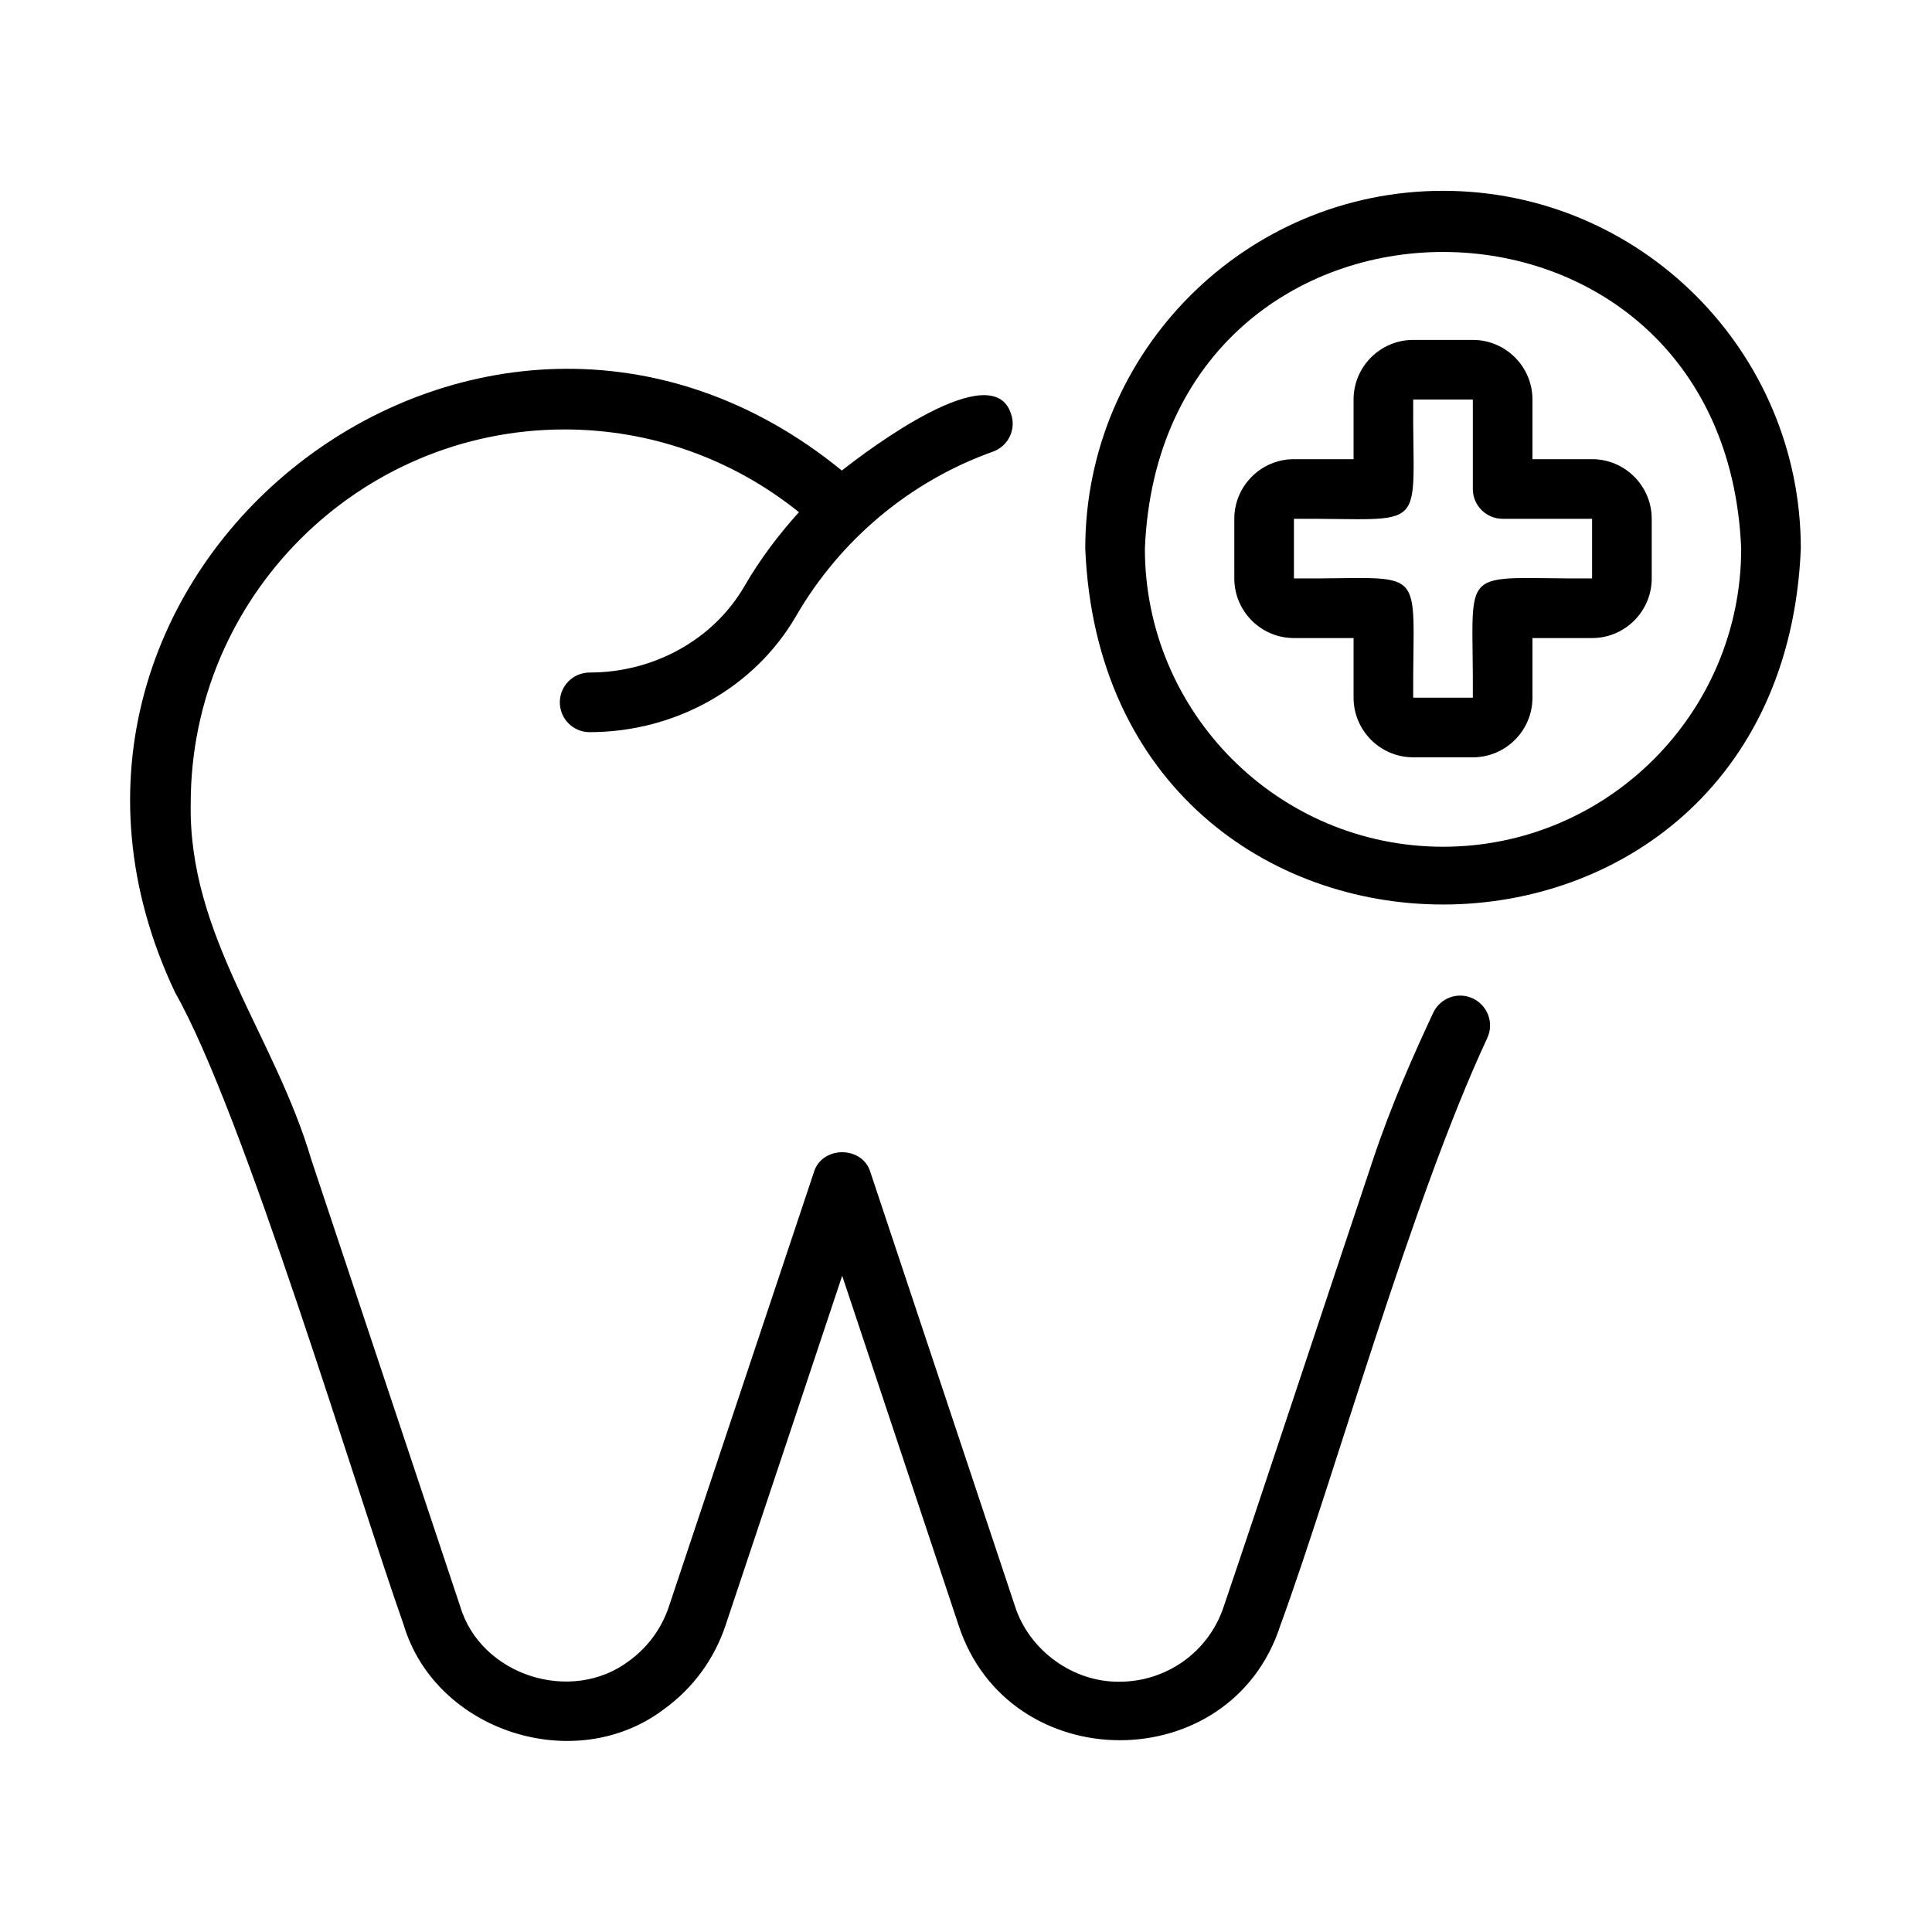 <svg width="81" height="81" viewBox="0 0 81 81" fill="none" xmlns="http://www.w3.org/2000/svg">
<path d="M7.341 41.613C10.191 46.603 14.935 62.491 16.925 68.125C18.265 72.597 24.112 74.475 27.831 71.663C29.05 70.785 29.947 69.563 30.422 68.135C31.775 64.091 33.769 58.11 35.309 53.487L40.188 68.135C42.281 74.553 51.604 74.582 53.681 68.141C55.937 61.972 59.162 50.376 62.353 43.522C62.647 42.897 62.375 42.154 61.75 41.86C61.122 41.566 60.381 41.835 60.087 42.463C59.319 44.107 58.334 46.294 57.559 48.635C55.6 54.478 52.806 62.941 51.306 67.353C50.687 69.238 48.928 70.507 46.931 70.507C44.987 70.531 43.15 69.194 42.556 67.347L36.493 49.147C36.162 48.028 34.456 48.028 34.122 49.147C33 52.494 28.765 65.207 28.047 67.347C27.737 68.278 27.153 69.072 26.365 69.641C23.956 71.457 20.159 70.253 19.293 67.347L13.056 48.631C11.503 43.362 7.893 39.244 7.996 33.68C7.996 25.04 15.028 18.005 23.668 18.005C27.272 18.005 30.712 19.233 33.496 21.474C32.634 22.427 31.856 23.461 31.203 24.589C29.909 26.811 27.425 28.196 24.721 28.196C24.031 28.196 23.471 28.755 23.471 29.446C23.471 30.136 24.031 30.696 24.721 30.696C28.312 30.696 31.625 28.836 33.365 25.846C35.228 22.624 38.162 20.171 41.628 18.936C42.278 18.705 42.619 17.989 42.384 17.34C41.6 14.933 36.425 18.836 35.294 19.727C20.184 7.399 -1.01 23.986 7.341 41.611L7.341 41.613Z" fill="black"/>
<path d="M60.5 8C52.228 8 45.5 14.728 45.5 23C46.325 42.9 74.679 42.893 75.5 23C75.5 14.728 68.772 8 60.5 8ZM60.5 35.5C53.606 35.5 48 29.891 48 23C48.688 6.416 72.316 6.421 73 23C73 29.891 67.394 35.5 60.5 35.5Z" fill="black"/>
<path d="M66.749 19.251H64.249V16.751C64.249 15.373 63.127 14.251 61.749 14.251H59.249C57.871 14.251 56.749 15.373 56.749 16.751V19.251H54.249C52.871 19.251 51.749 20.373 51.749 21.751V24.251C51.749 25.629 52.871 26.751 54.249 26.751H56.749V29.251C56.749 30.629 57.871 31.751 59.249 31.751H61.749C63.127 31.751 64.249 30.629 64.249 29.251V26.751H66.749C68.127 26.751 69.249 25.629 69.249 24.251V21.751C69.249 20.373 68.127 19.251 66.749 19.251ZM66.749 24.251C60.974 24.285 61.793 23.513 61.749 29.251H59.249C59.215 23.476 59.987 24.294 54.249 24.251V21.751C60.024 21.716 59.206 22.488 59.249 16.751H61.749V20.501C61.749 21.191 62.309 21.751 62.999 21.751H66.749V24.251Z" fill="black"/>
</svg>
